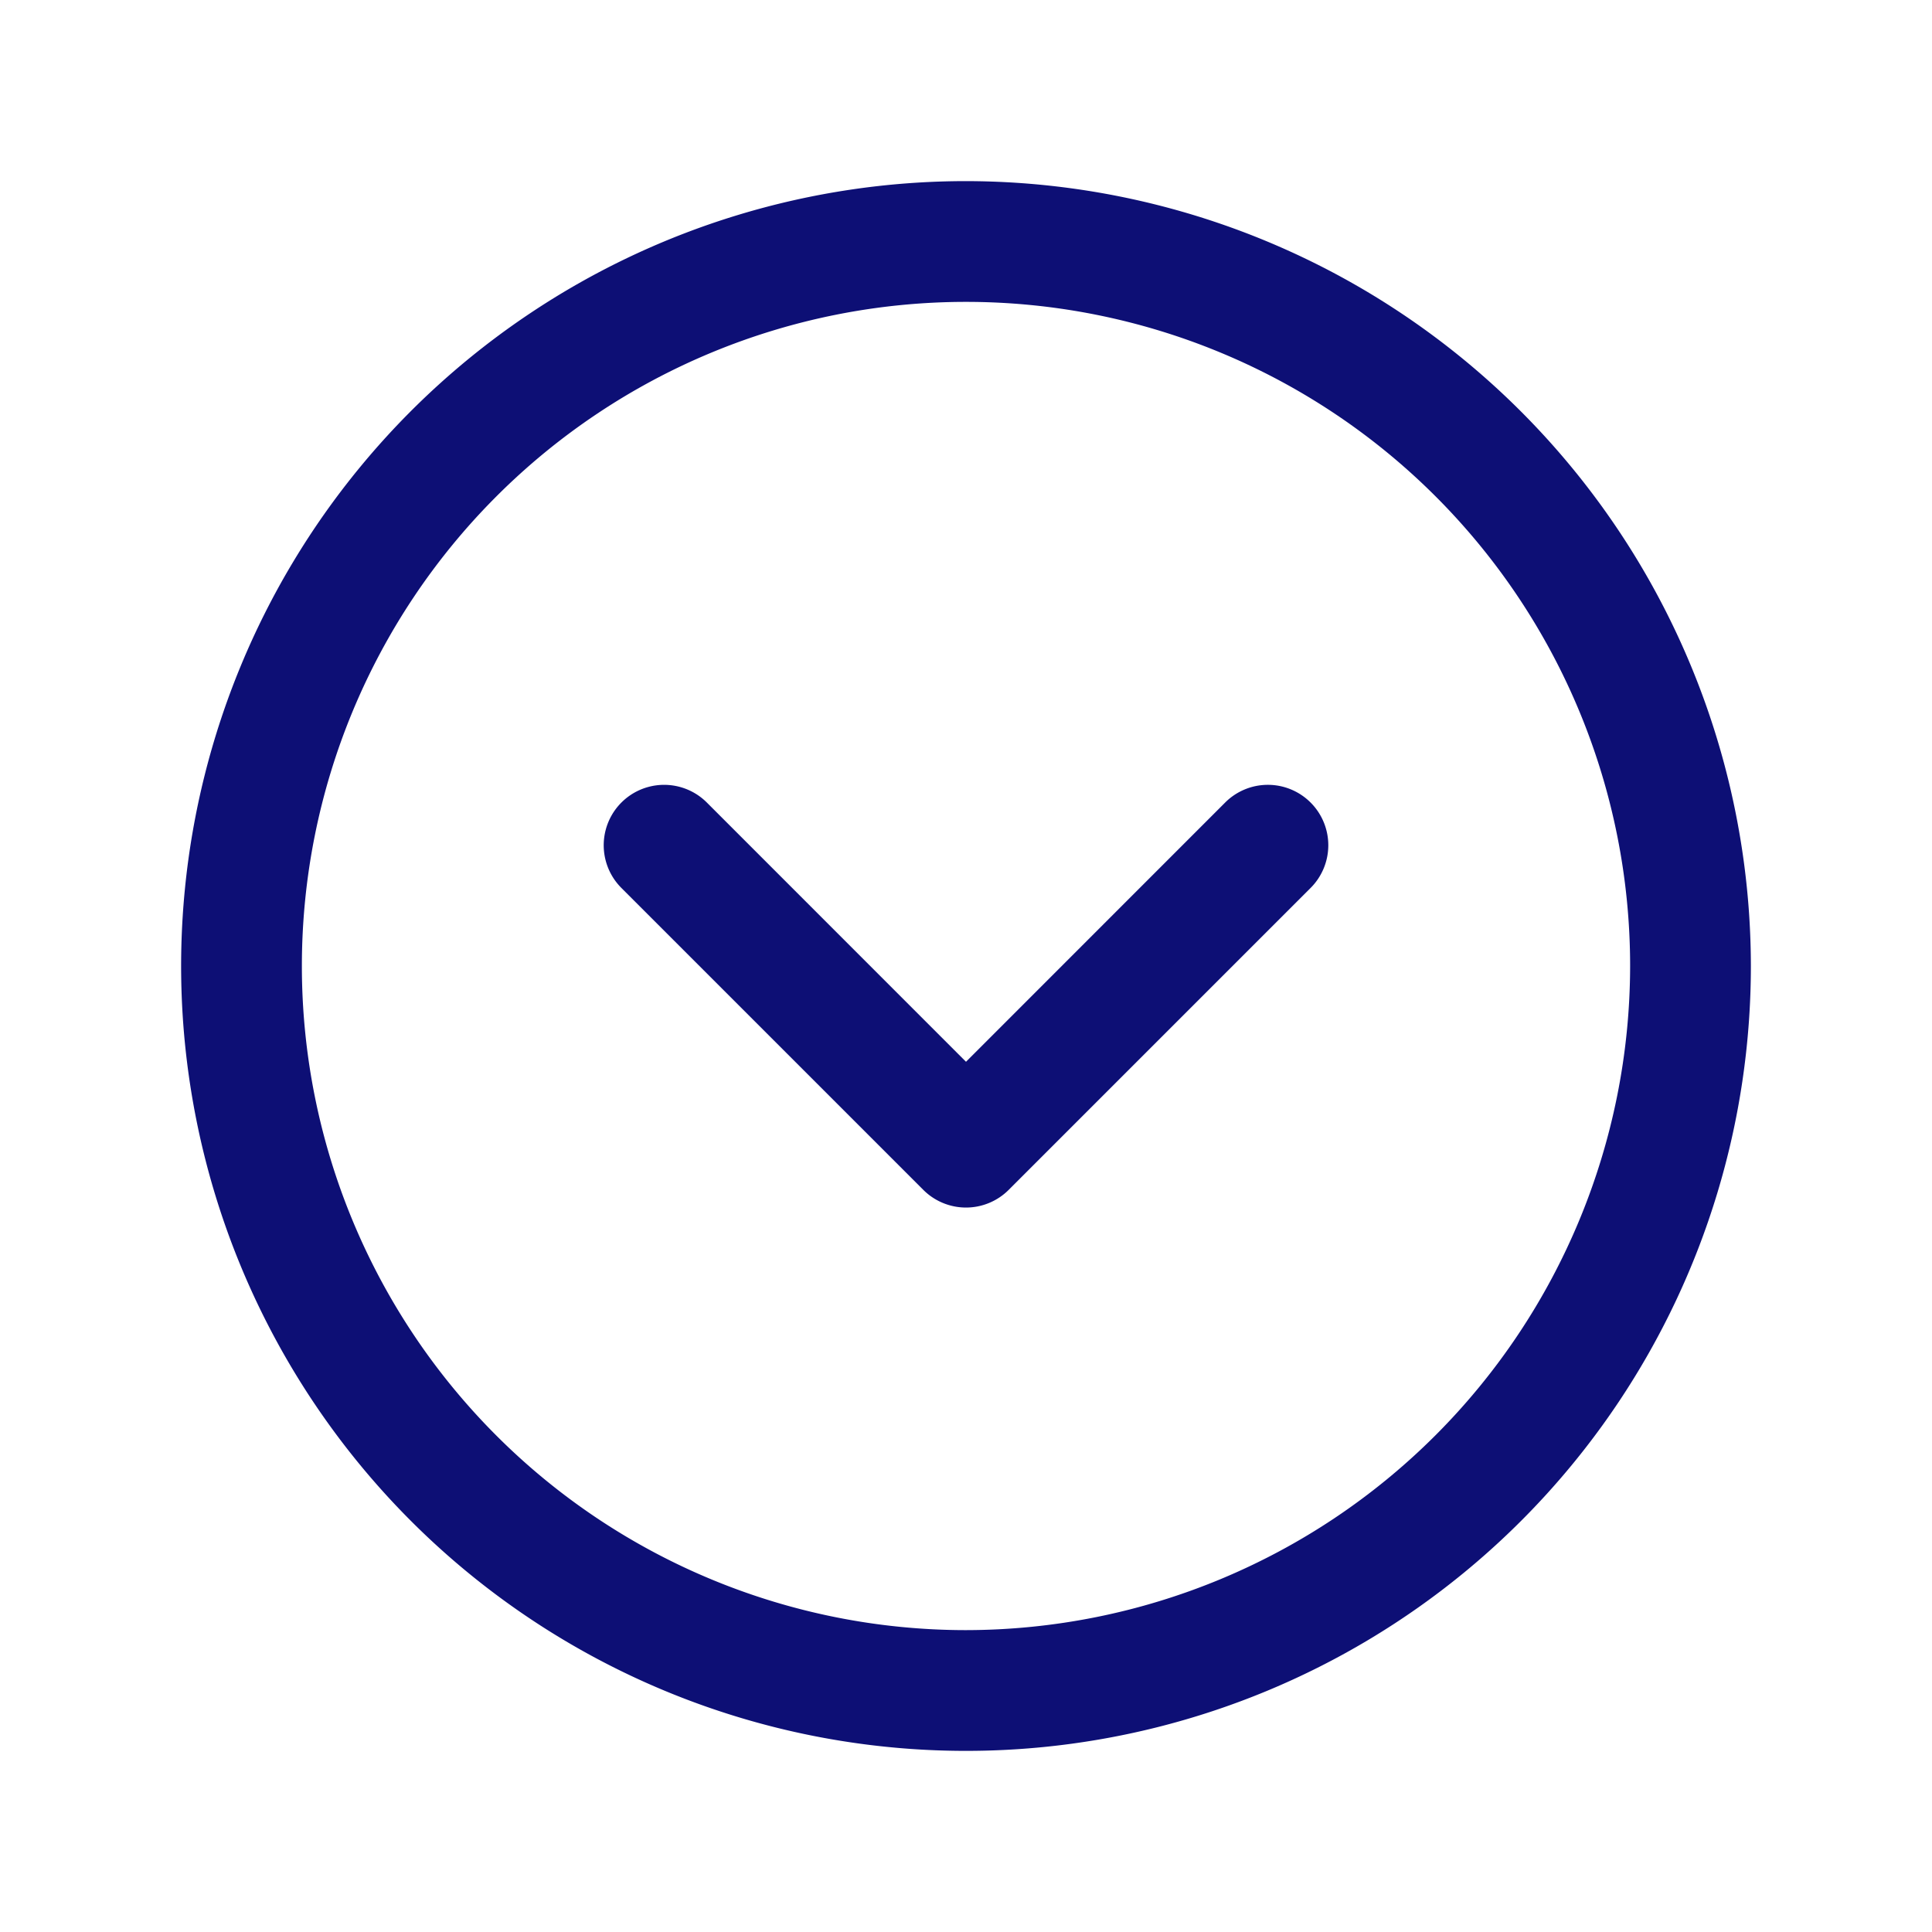 <svg xmlns="http://www.w3.org/2000/svg" width="24" height="24" fill="#0d0f75" viewBox="0 0 256 256"><path d="M128,24A104,104,0,1,0,232,128,104.11,104.11,0,0,0,128,24Zm0,192a88,88,0,1,1,88-88A88.1,88.1,0,0,1,128,216Zm45.66-109.66a8,8,0,0,1,0,11.32l-40,40a8,8,0,0,1-11.32,0l-40-40a8,8,0,0,1,11.32-11.32L128,140.69l34.34-34.35A8,8,0,0,1,173.66,106.34Z"></path></svg>